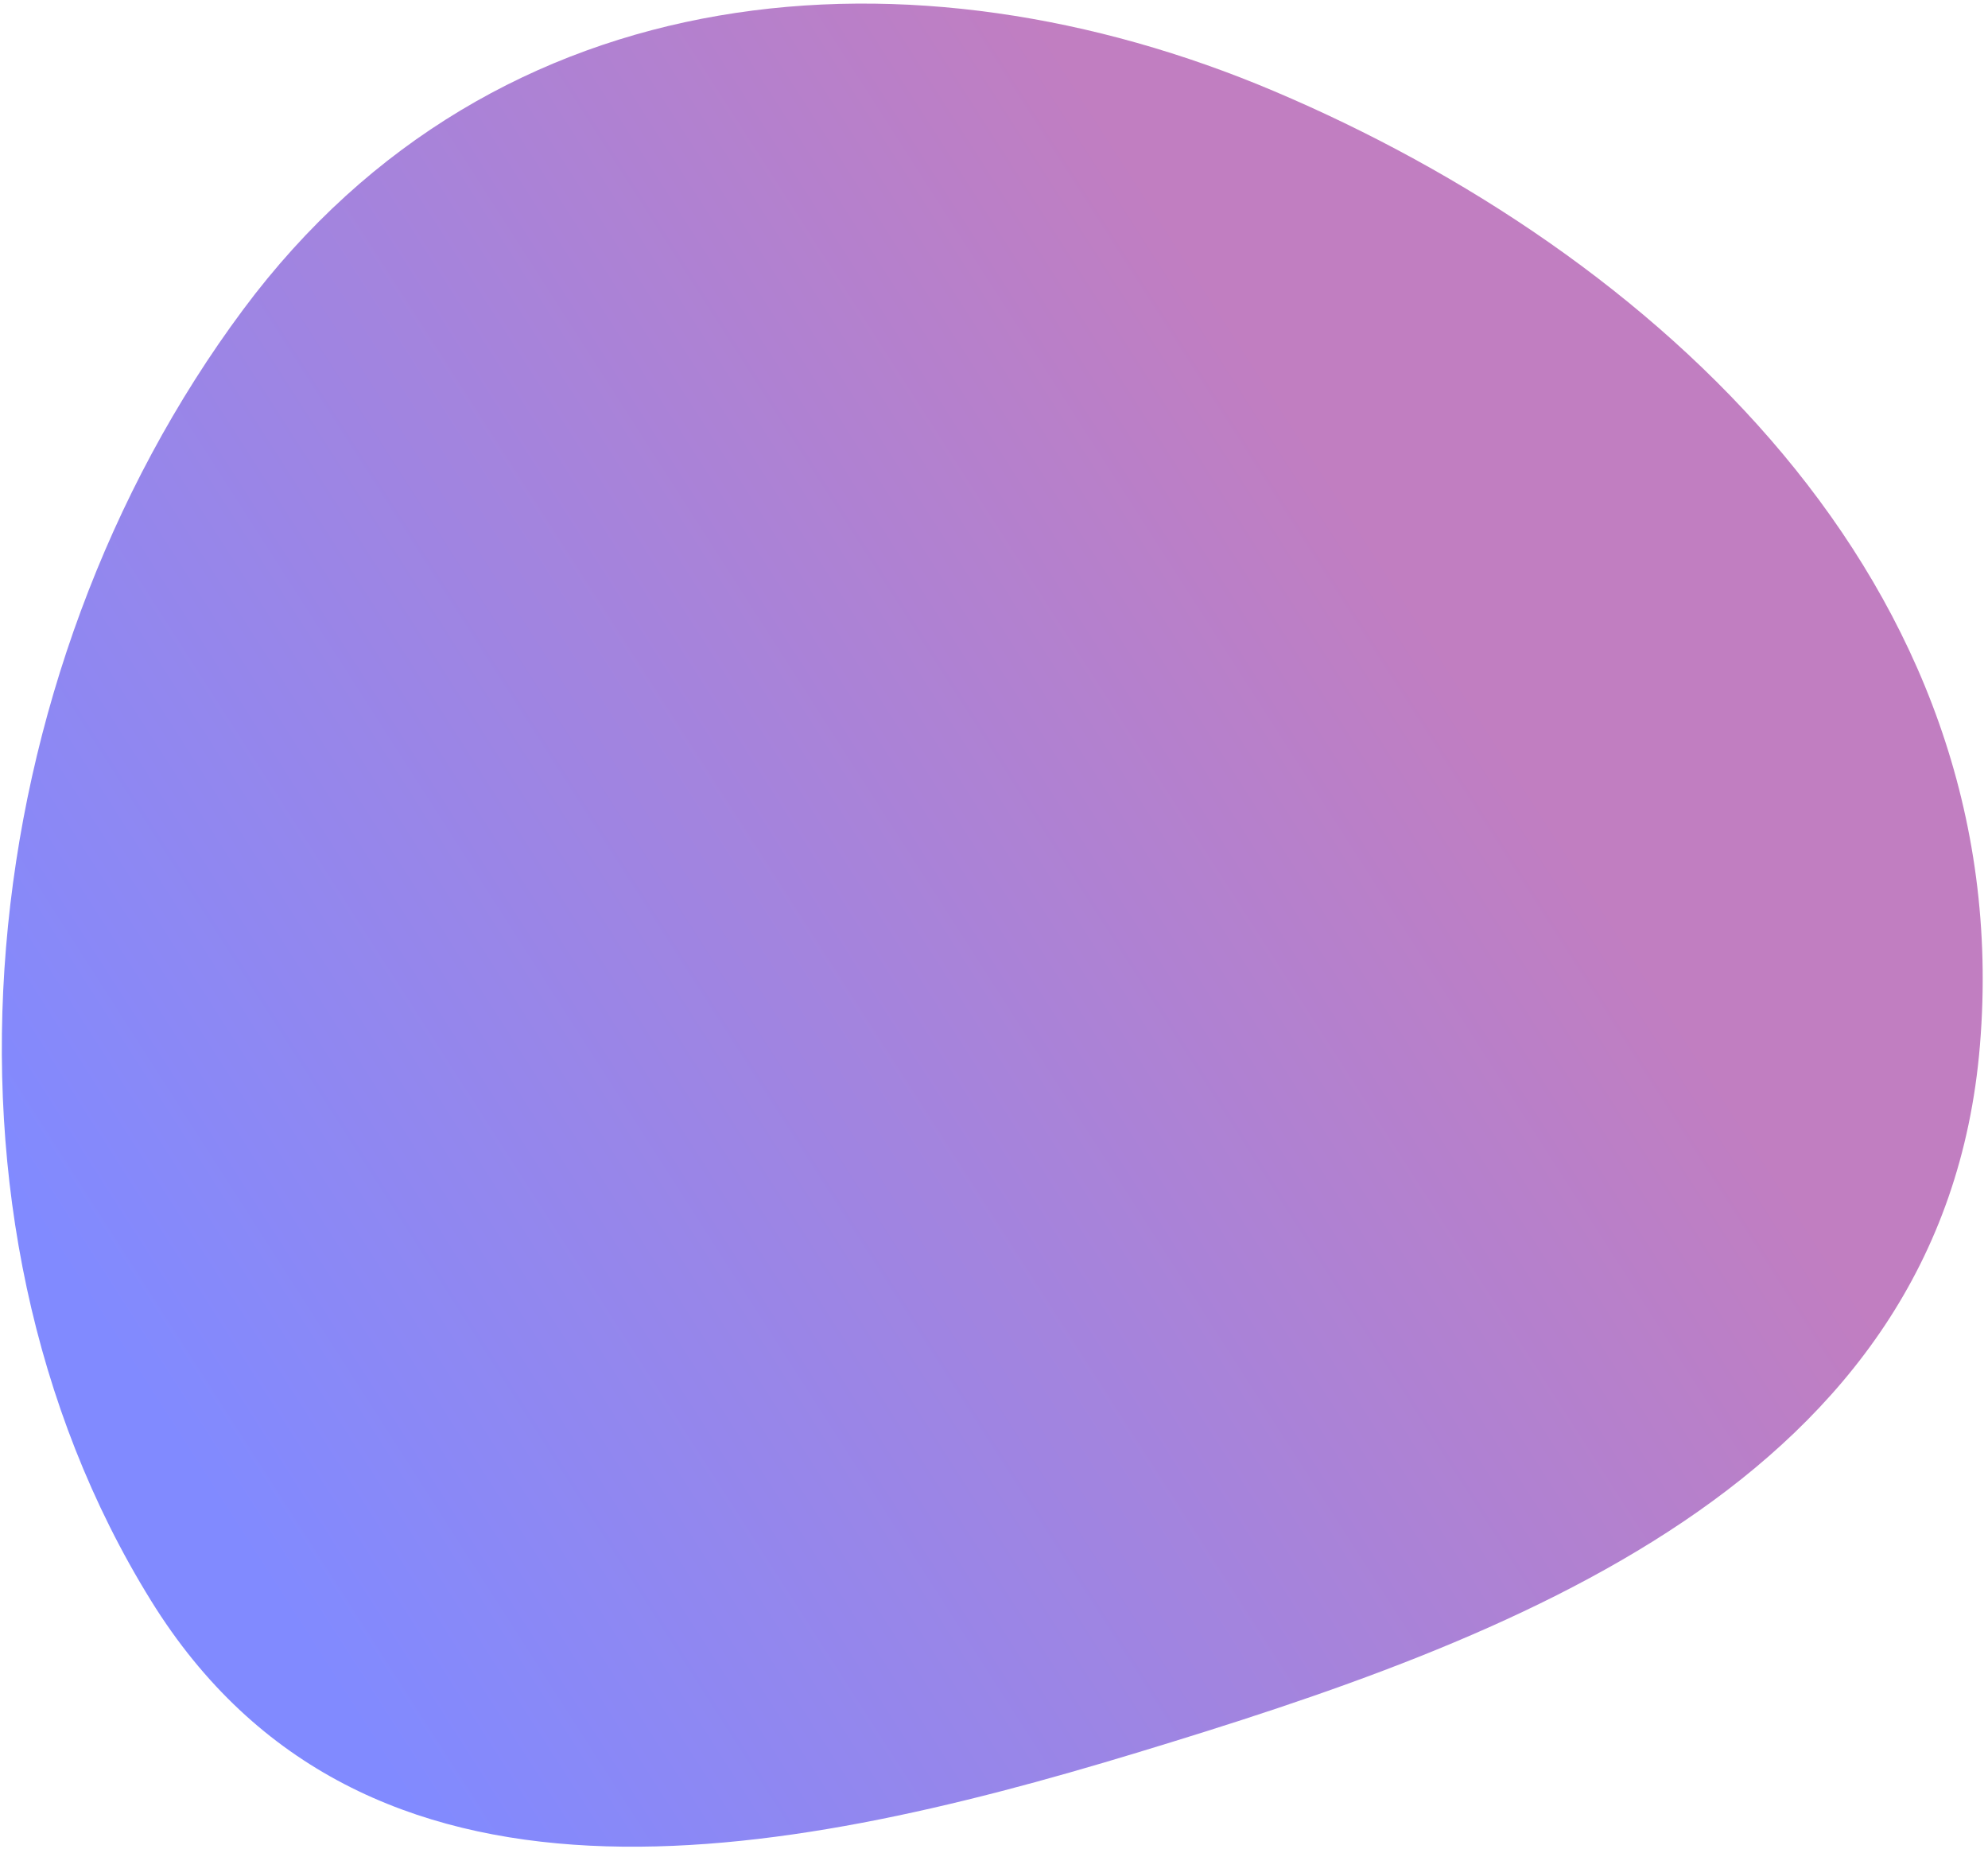 <svg width="328" height="305" viewBox="0 0 328 305" fill="none" xmlns="http://www.w3.org/2000/svg">
<path fill-rule="evenodd" clip-rule="evenodd" d="M326.668 172.478C320.673 244.866 248.602 270.636 187.541 289.166C128.702 307.022 59.875 320.547 24.906 264.053C-14.411 200.536 -4.618 111.179 40.145 51.039C81.897 -5.054 150.896 -10.099 210.242 15.054C272.435 41.414 333.017 95.818 326.668 172.478Z" fill="url(#paint0_linear_2501_477)"/>
<defs>
<linearGradient id="paint0_linear_2501_477" x1="-4.614" y1="255.807" x2="326.579" y2="43.5" gradientUnits="userSpaceOnUse">
<stop offset="0.095" stop-color="#818AFF"/>
<stop offset="0.725" stop-color="#C17EC1"/>
</linearGradient>
</defs>
</svg>
